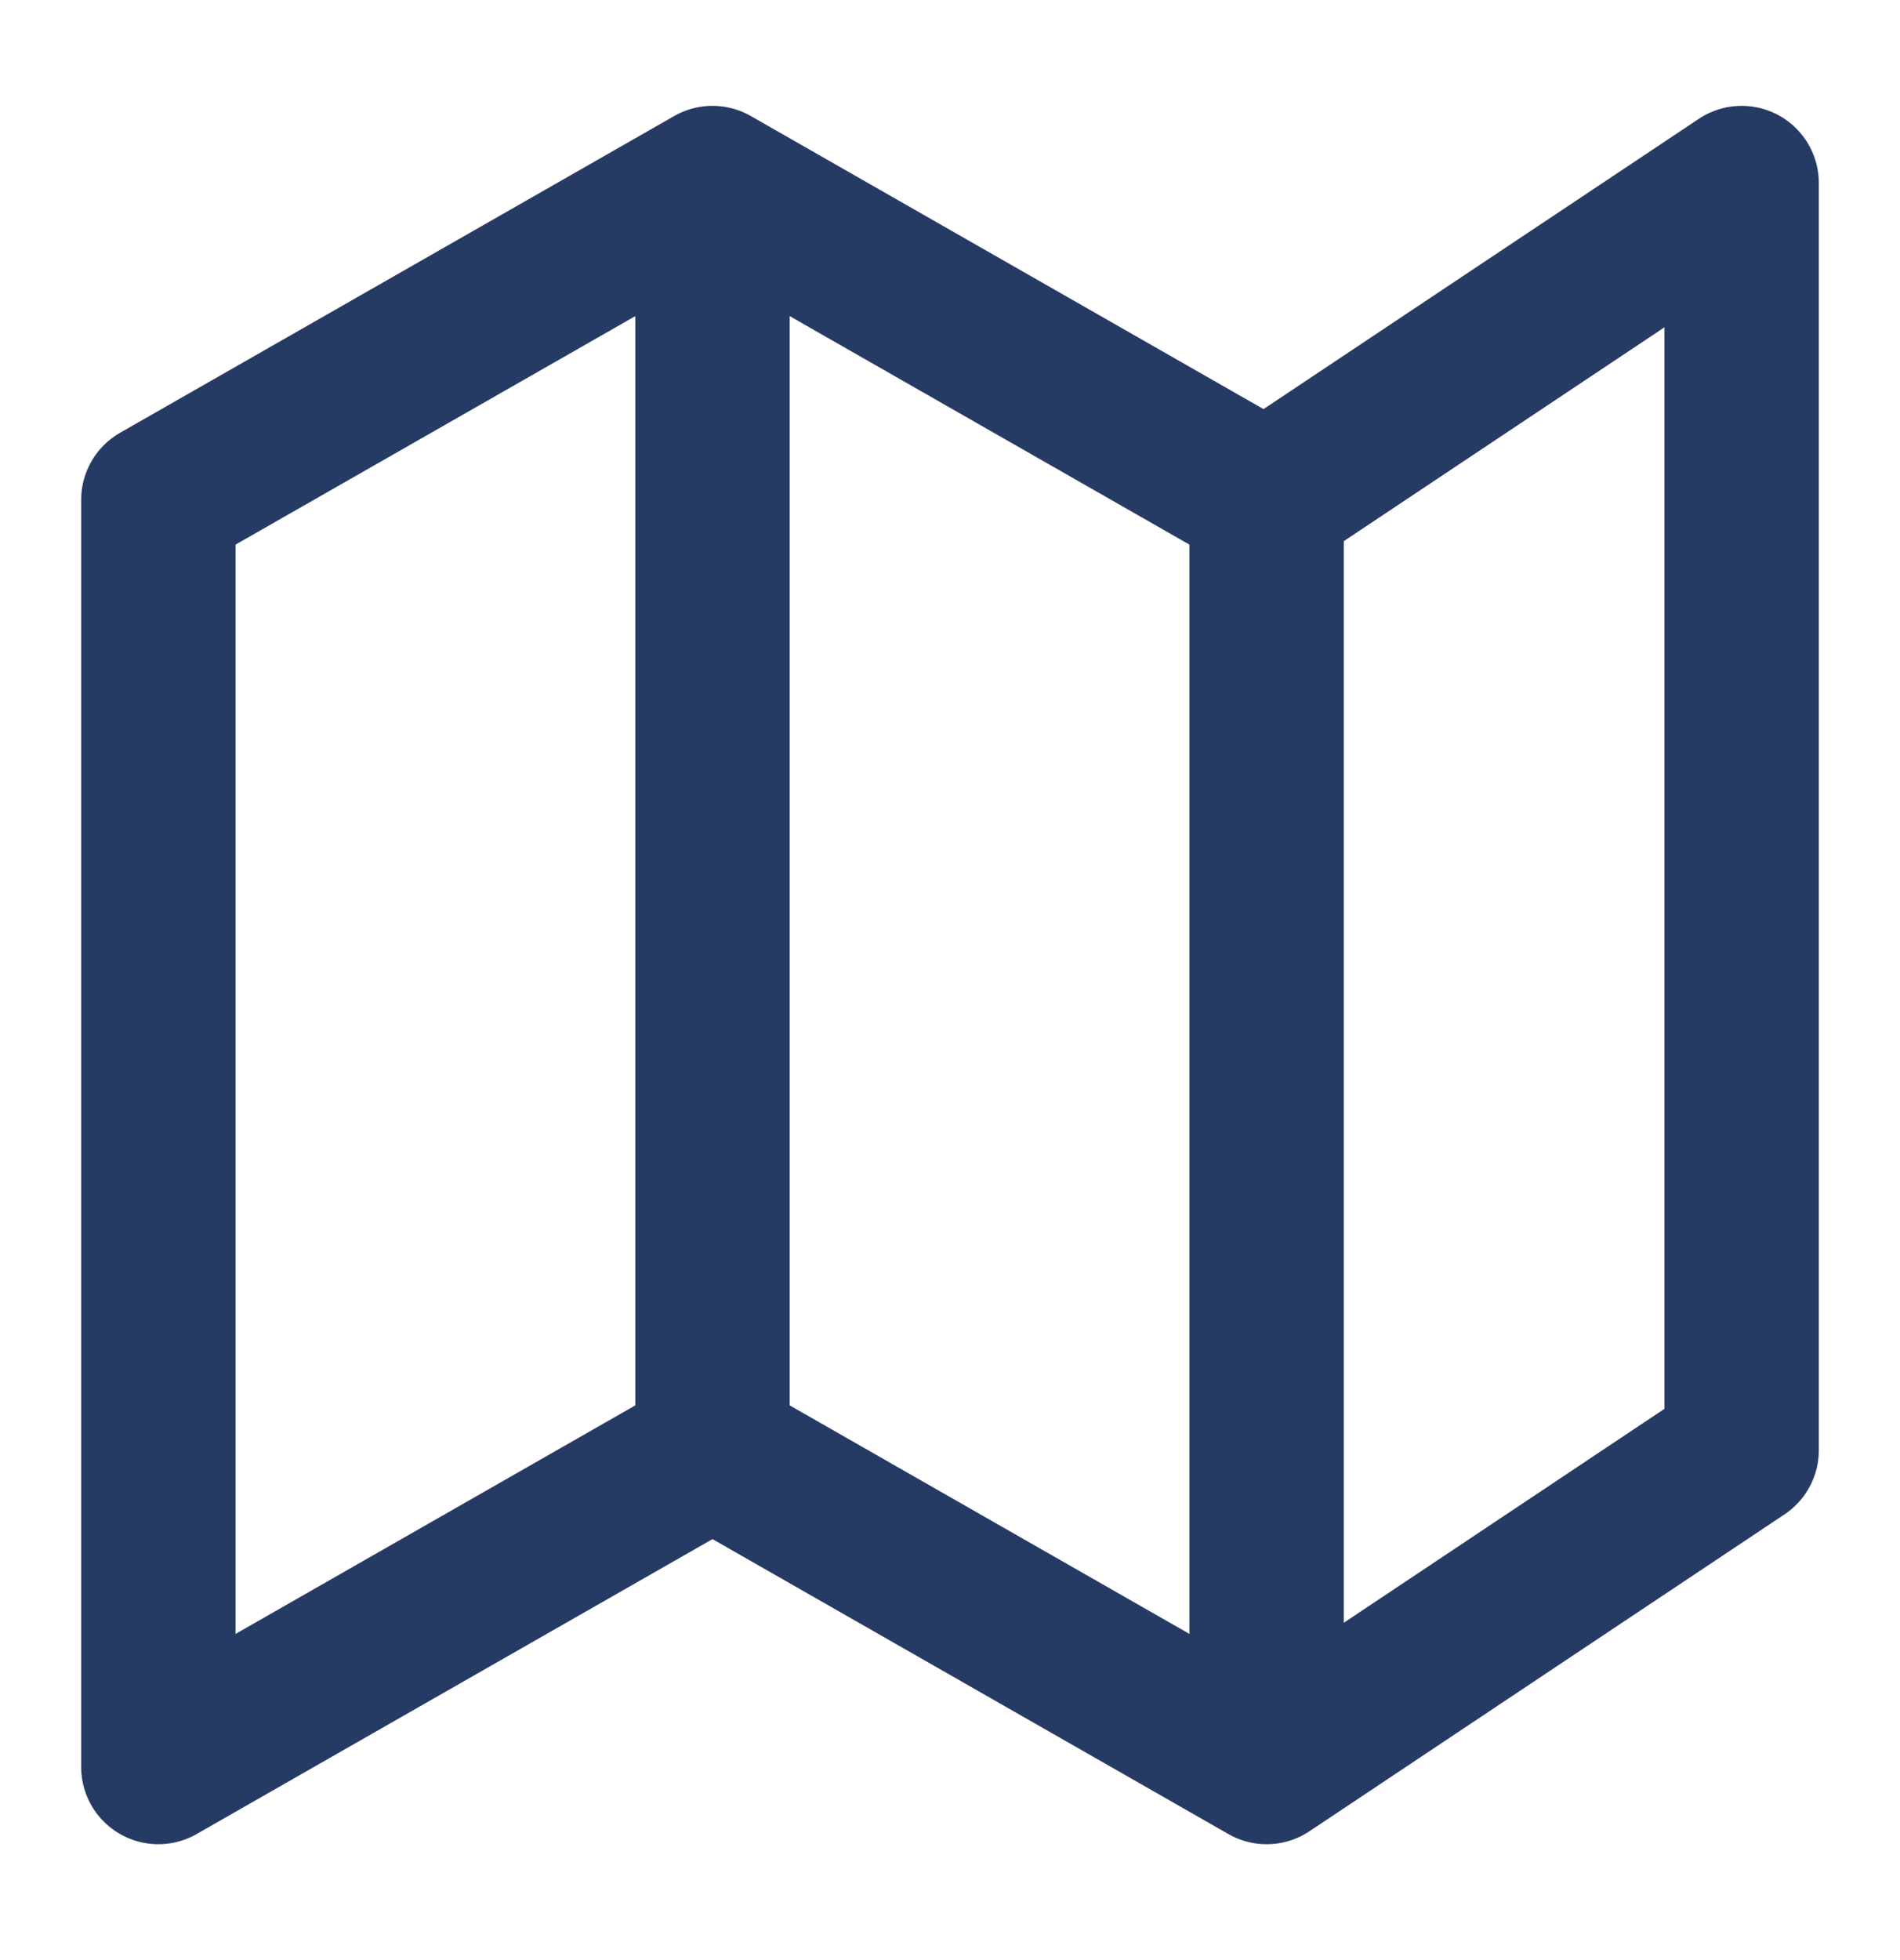 <svg width="32" height="33" viewBox="0 0 32 33" fill="none" xmlns="http://www.w3.org/2000/svg">
<path d="M12 24.415L2.667 29.749V8.415L12 3.082M12 24.415L21.333 29.749M12 24.415V3.082M21.333 29.749L29.333 24.415V3.082L21.333 8.415M21.333 29.749V8.415M21.333 8.415L12 3.082" stroke="#263B64" stroke-width="2.6" stroke-linecap="round" stroke-linejoin="round"/>
</svg>
